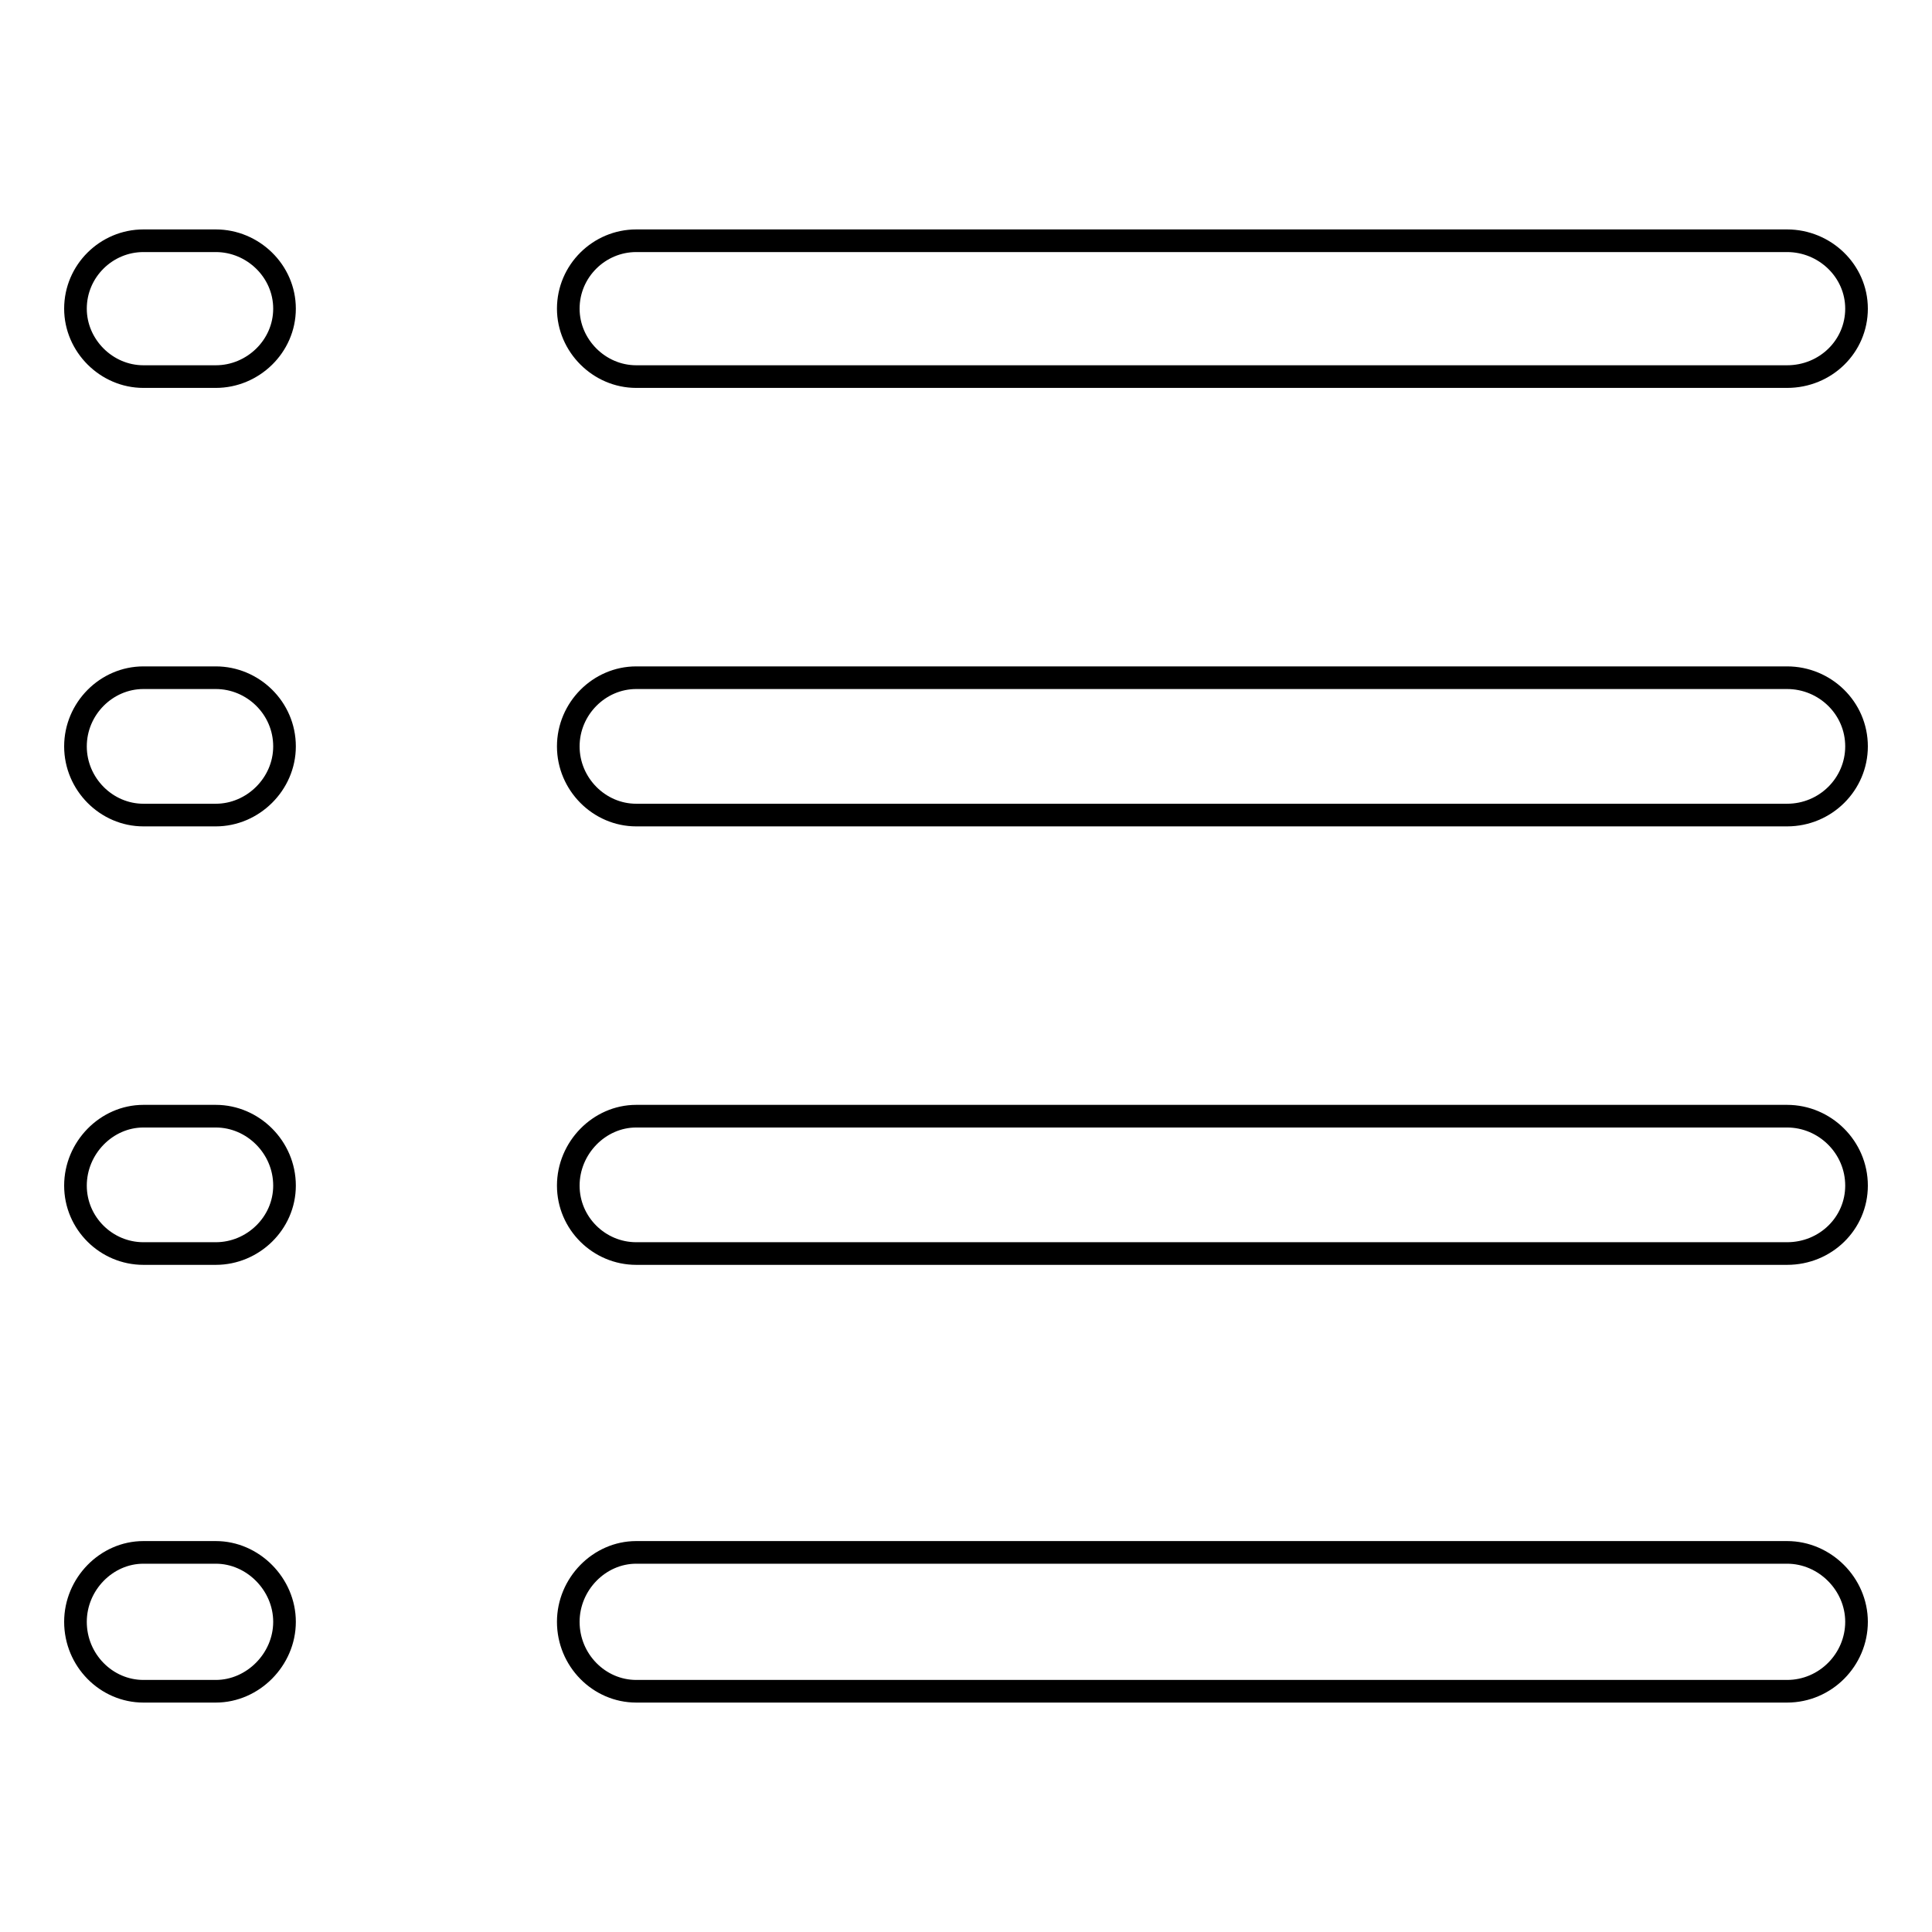 <?xml version="1.0" encoding="utf-8"?>
<!-- Svg Vector Icons : http://www.onlinewebfonts.com/icon -->
<!DOCTYPE svg PUBLIC "-//W3C//DTD SVG 1.1//EN" "http://www.w3.org/Graphics/SVG/1.1/DTD/svg11.dtd">
<svg version="1.1" xmlns="http://www.w3.org/2000/svg" xmlns:xlink="http://www.w3.org/1999/xlink" x="0px" y="0px" viewBox="0 0 256 256" enable-background="new 0 0 256 256" xml:space="preserve">
<g><g><path stroke-width="3" fill-opacity="0" stroke="#000000"  d="M19,224.1c-4.9,0-9-4.1-9-9.2c0-5,4.1-9.2,9-9.2h9.6c4.9,0,9.1,4.2,9.1,9.2c0,5-4.2,9.2-9.1,9.2H19L19,224.1z M84.3,49.9L84.3,49.9c-4.9,0-9-4.1-9-9c0-5,4.1-9,9-9h152.5c5,0,9.2,4,9.2,9c0,5-4.1,9-9.2,9H84.3L84.3,49.9z M19,49.9L19,49.9c-4.9,0-9-4.1-9-9c0-5,4.1-9,9-9h9.6c4.9,0,9.1,4,9.1,9c0,5-4.2,9-9.1,9H19L19,49.9z M84.3,108L84.3,108c-4.9,0-9-4.1-9-9.1c0-5,4.1-9.1,9-9.1h152.5c5,0,9.2,4,9.2,9.1c0,5-4.1,9.1-9.2,9.1H84.3L84.3,108z M19,108L19,108c-4.9,0-9-4.1-9-9.1c0-5,4.1-9.1,9-9.1h9.6c4.9,0,9.1,4,9.1,9.1c0,5-4.2,9.1-9.1,9.1H19L19,108z M84.3,166.1L84.3,166.1c-4.9,0-9-4-9-9c0-5,4.1-9.2,9-9.2h152.5c5,0,9.2,4.1,9.2,9.2c0,5-4.1,9-9.2,9H84.3L84.3,166.1z M19,166.1L19,166.1c-4.9,0-9-4-9-9c0-5,4.1-9.2,9-9.2h9.6c4.9,0,9.1,4.1,9.1,9.2c0,5-4.2,9-9.1,9H19L19,166.1z M84.3,224.1L84.3,224.1c-4.9,0-9-4.1-9-9.2c0-5,4.1-9.2,9-9.2h152.5c5,0,9.2,4.2,9.2,9.2c0,5-4.1,9.2-9.2,9.2H84.3L84.3,224.1z"/></g></g>
</svg>